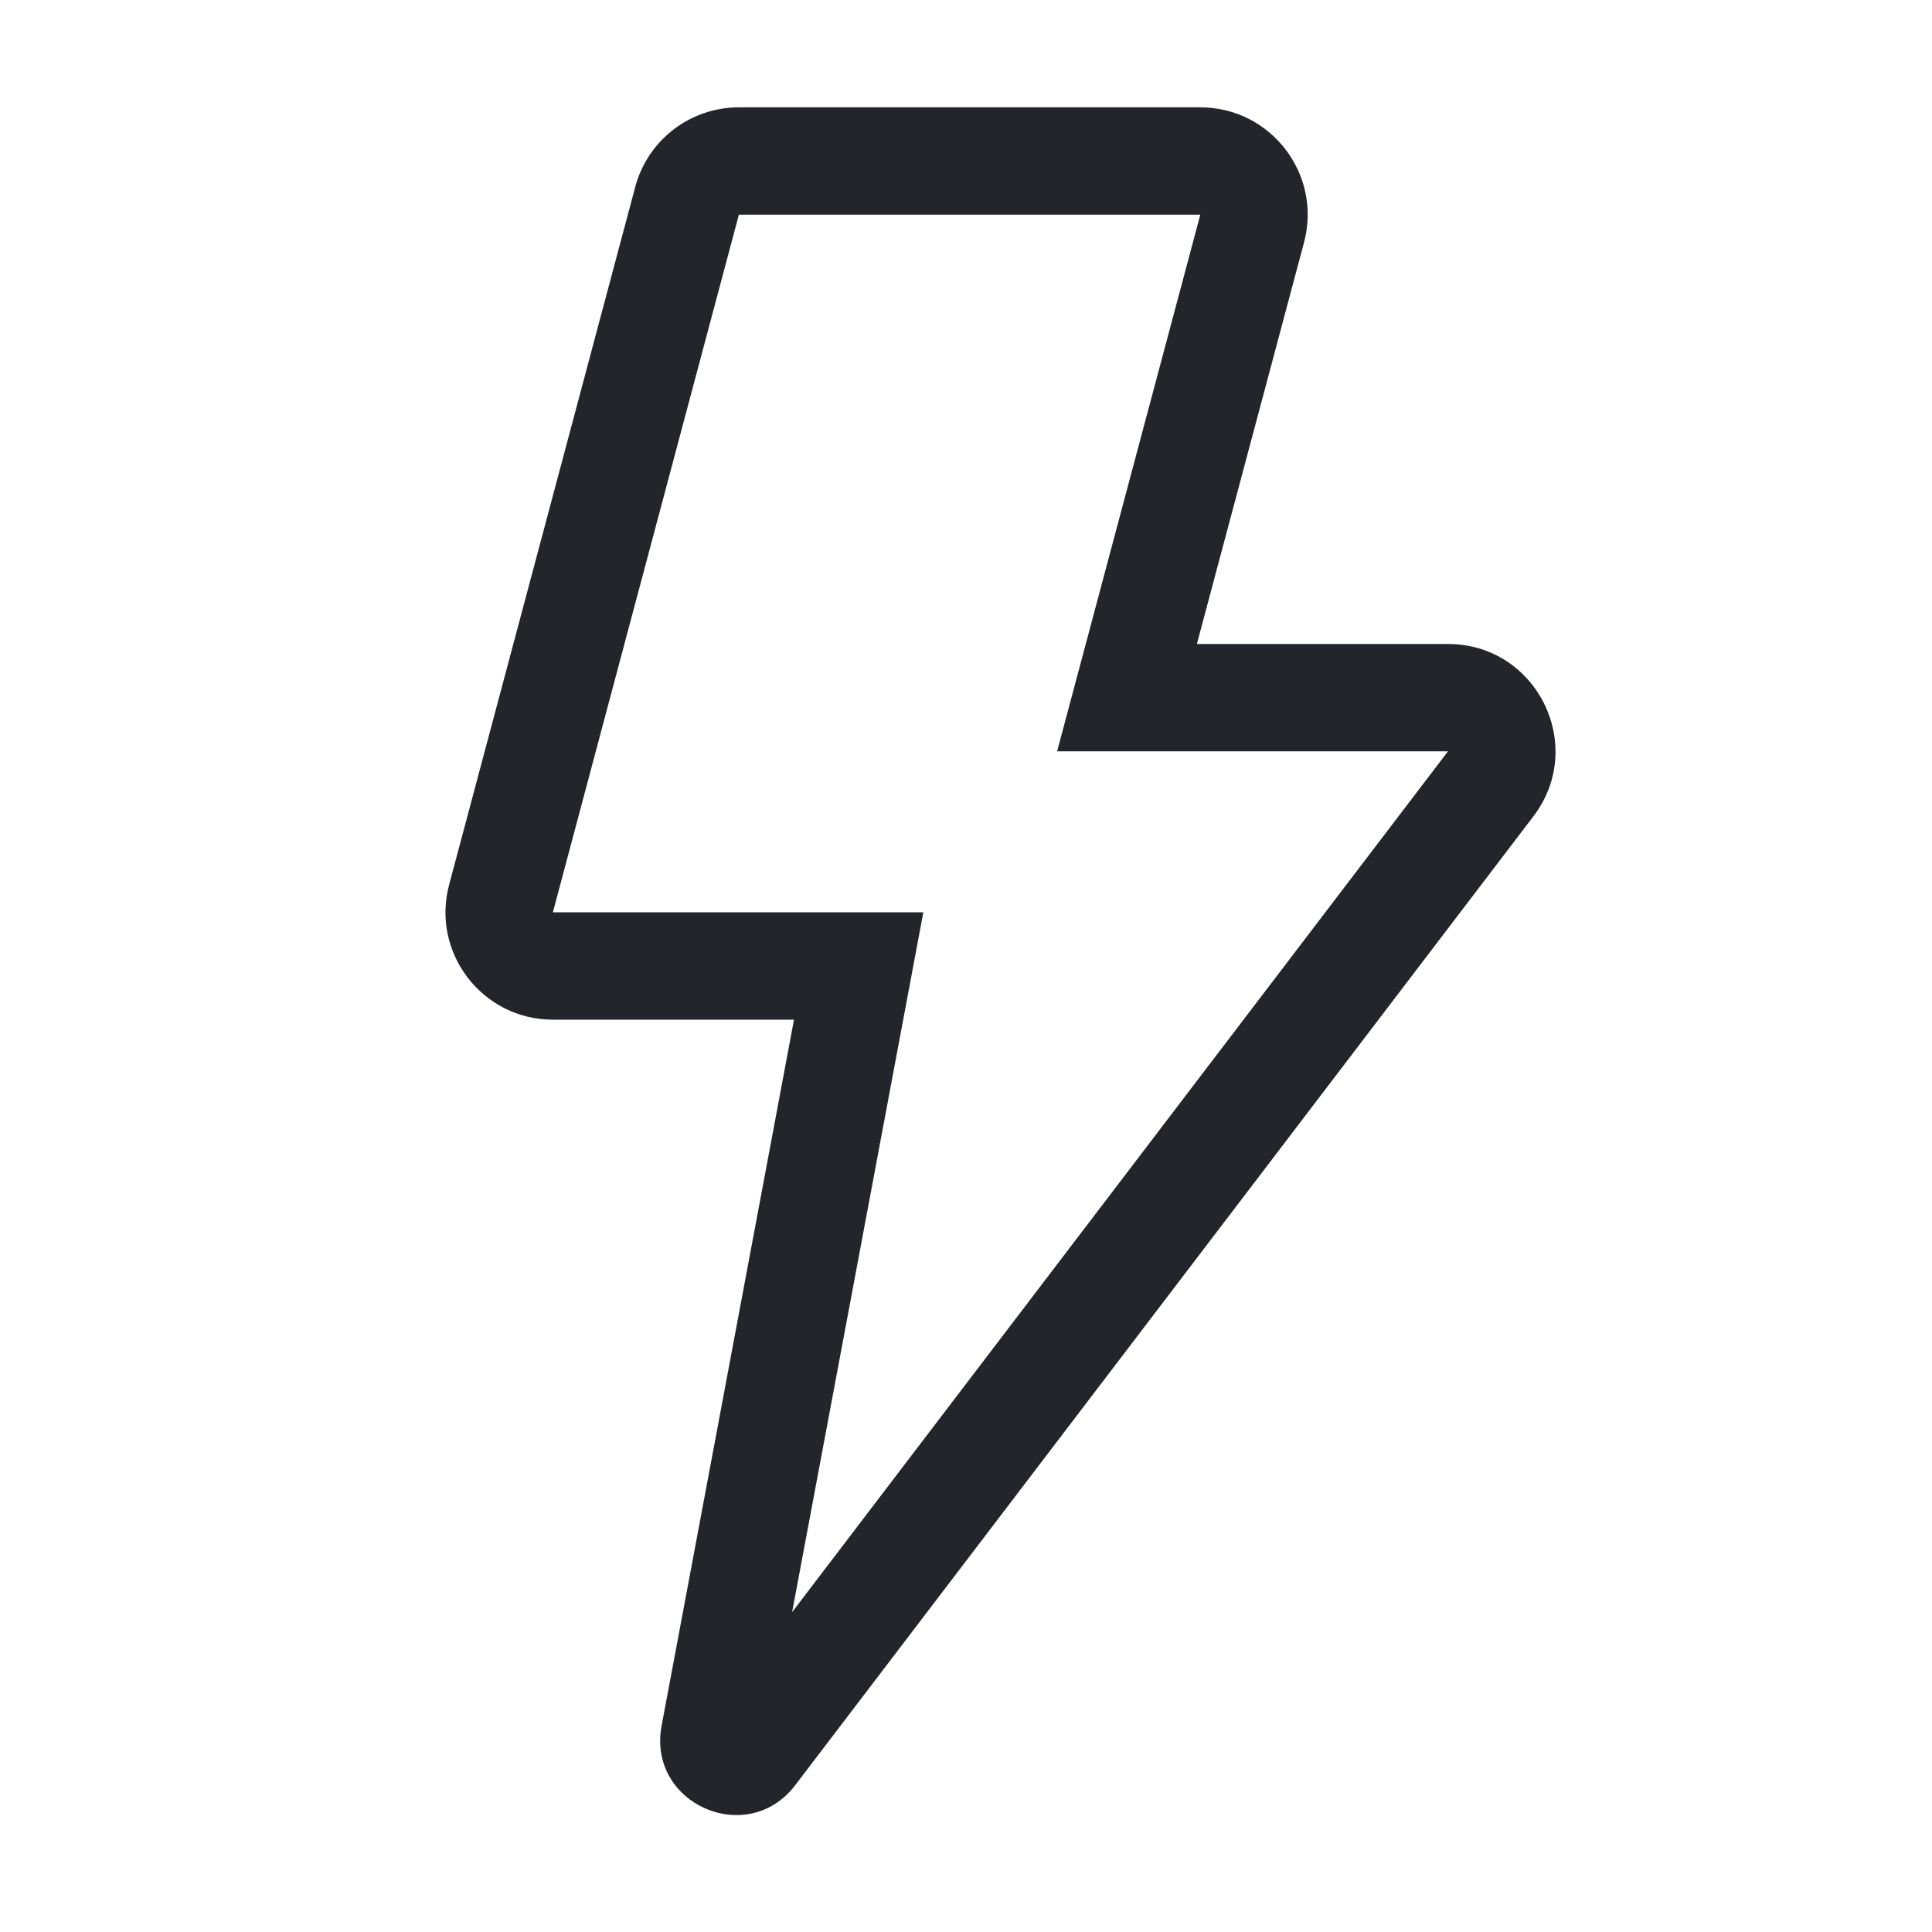 <svg width="36" height="36" viewBox="0 0 36 36" fill="none" xmlns="http://www.w3.org/2000/svg">
<path fill-rule="evenodd" clip-rule="evenodd" d="M11.836 3.485C12.069 2.609 12.862 2 13.768 2H22.366C23.68 2 24.637 3.246 24.299 4.516L22.302 12H26.981C28.636 12 29.575 13.896 28.572 15.212L14.818 33.264C13.923 34.438 12.056 33.608 12.328 32.158L14.795 19H10.302C8.988 19 8.031 17.754 8.369 16.485L11.836 3.485ZM22.366 4H13.768L10.302 17L17.205 17L14.76 30.04L26.981 14H19.698L22.366 4Z" fill="#24242B"/>
</svg>
